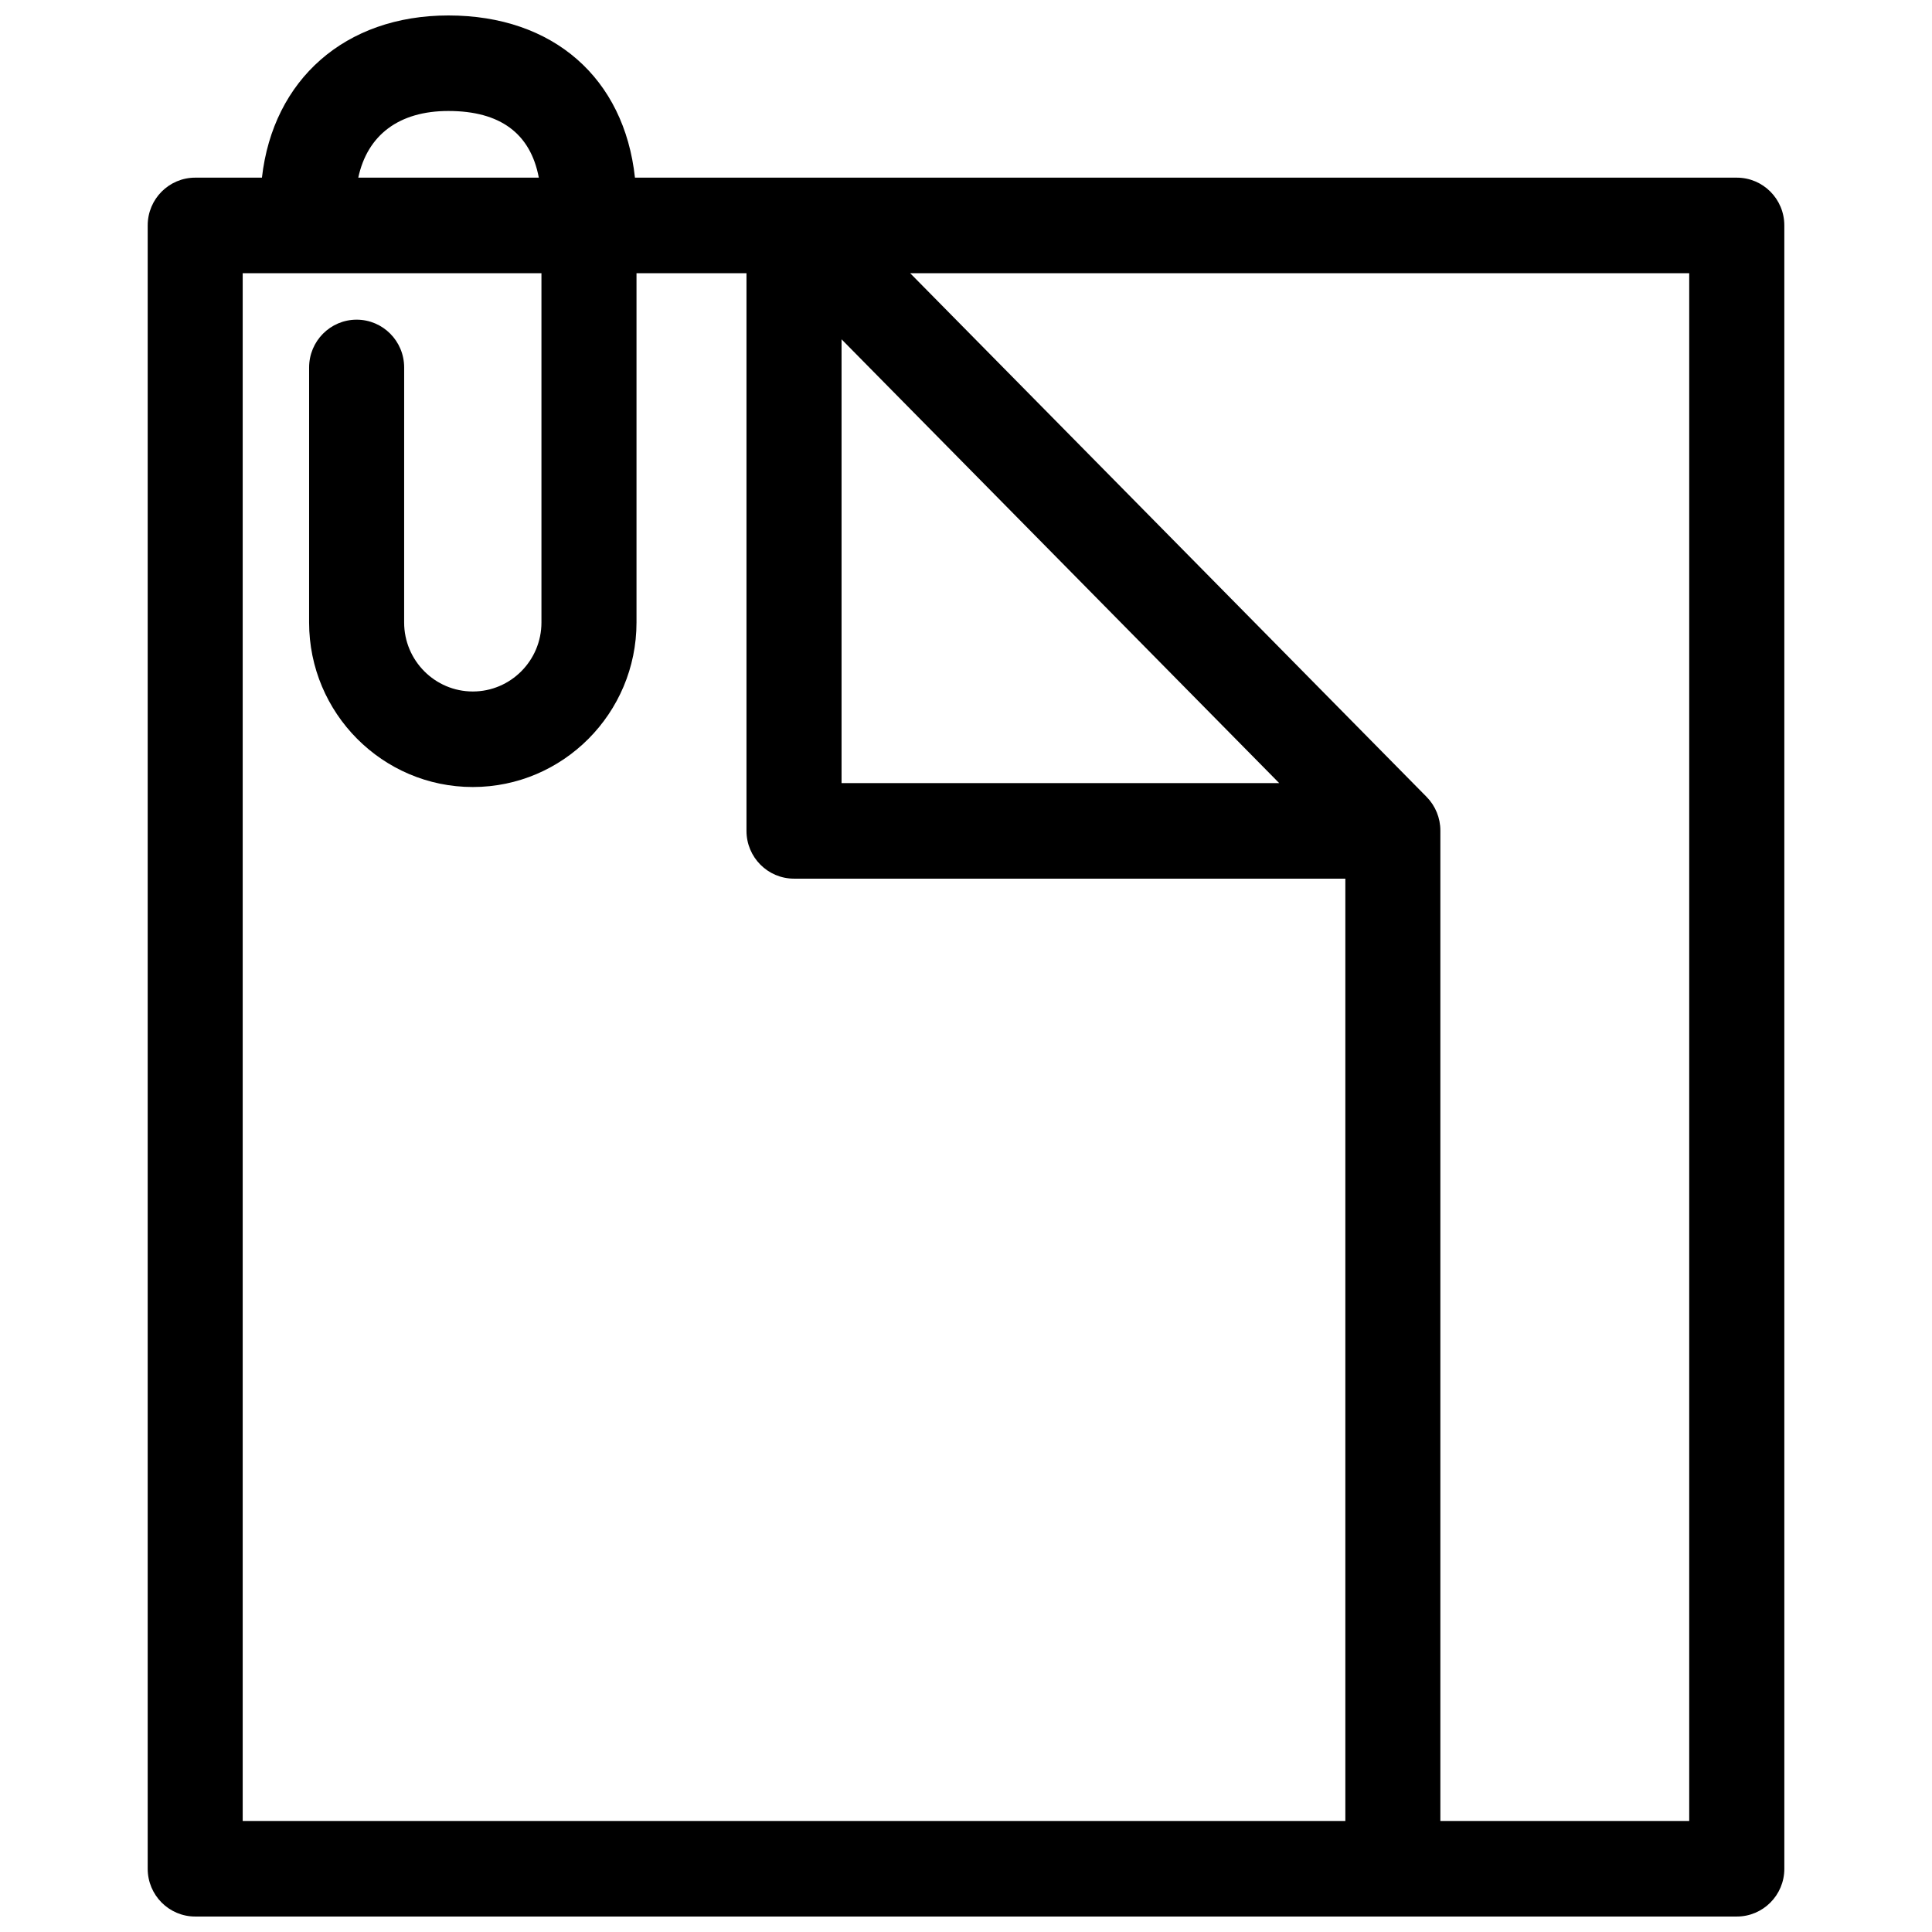 <?xml version="1.0" encoding="UTF-8"?>
<!-- The Best Svg Icon site in the world: iconSvg.co, Visit us! https://iconsvg.co -->
<svg width="800px" height="800px" version="1.1" viewBox="144 144 512 512" xmlns="http://www.w3.org/2000/svg">
 <defs>
  <clipPath id="a">
   <path d="m183 148.09h434v503.81h-434z"/>
  </clipPath>
 </defs>
 <g clip-path="url(#a)">
  <path d="m604.27 191.08h-292c-2.852-26.332-21.594-42.984-49.438-42.984-27.383 0-46.473 17.004-49.418 42.984h-17.68c-6.957 0-12.594 5.668-12.594 12.66v435.5c0 6.992 5.637 12.66 12.594 12.66h408.54c6.957 0 12.594-5.668 12.594-12.66l-0.004-435.5c0-6.992-5.637-12.66-12.594-12.66zm-237.25 42.84 115.98 117.61h-115.98zm-104.2-60.508c13.777 0 21.766 5.984 23.973 17.668h-47.848c2.414-11.281 10.766-17.668 23.875-17.668zm24.039 453.17h-78.543v-410.18h79.172v92.562c0 10.082-8.16 18.289-18.188 18.289-10.035 0-18.199-8.203-18.199-18.289l0.004-67.586c0-6.992-5.637-12.66-12.594-12.66s-12.594 5.668-12.594 12.66l-0.004 67.586c0 24.047 19.461 43.605 43.387 43.605 23.922 0 43.379-19.559 43.379-43.605v-92.562h29.145v147.79c0 6.992 5.637 12.66 12.594 12.66h146.11v249.73zm304.8 0h-65.949v-262.49c0-3.34-1.316-6.539-3.652-8.914l-136.86-138.78h206.46v410.18z"/>
 </g>
</svg>